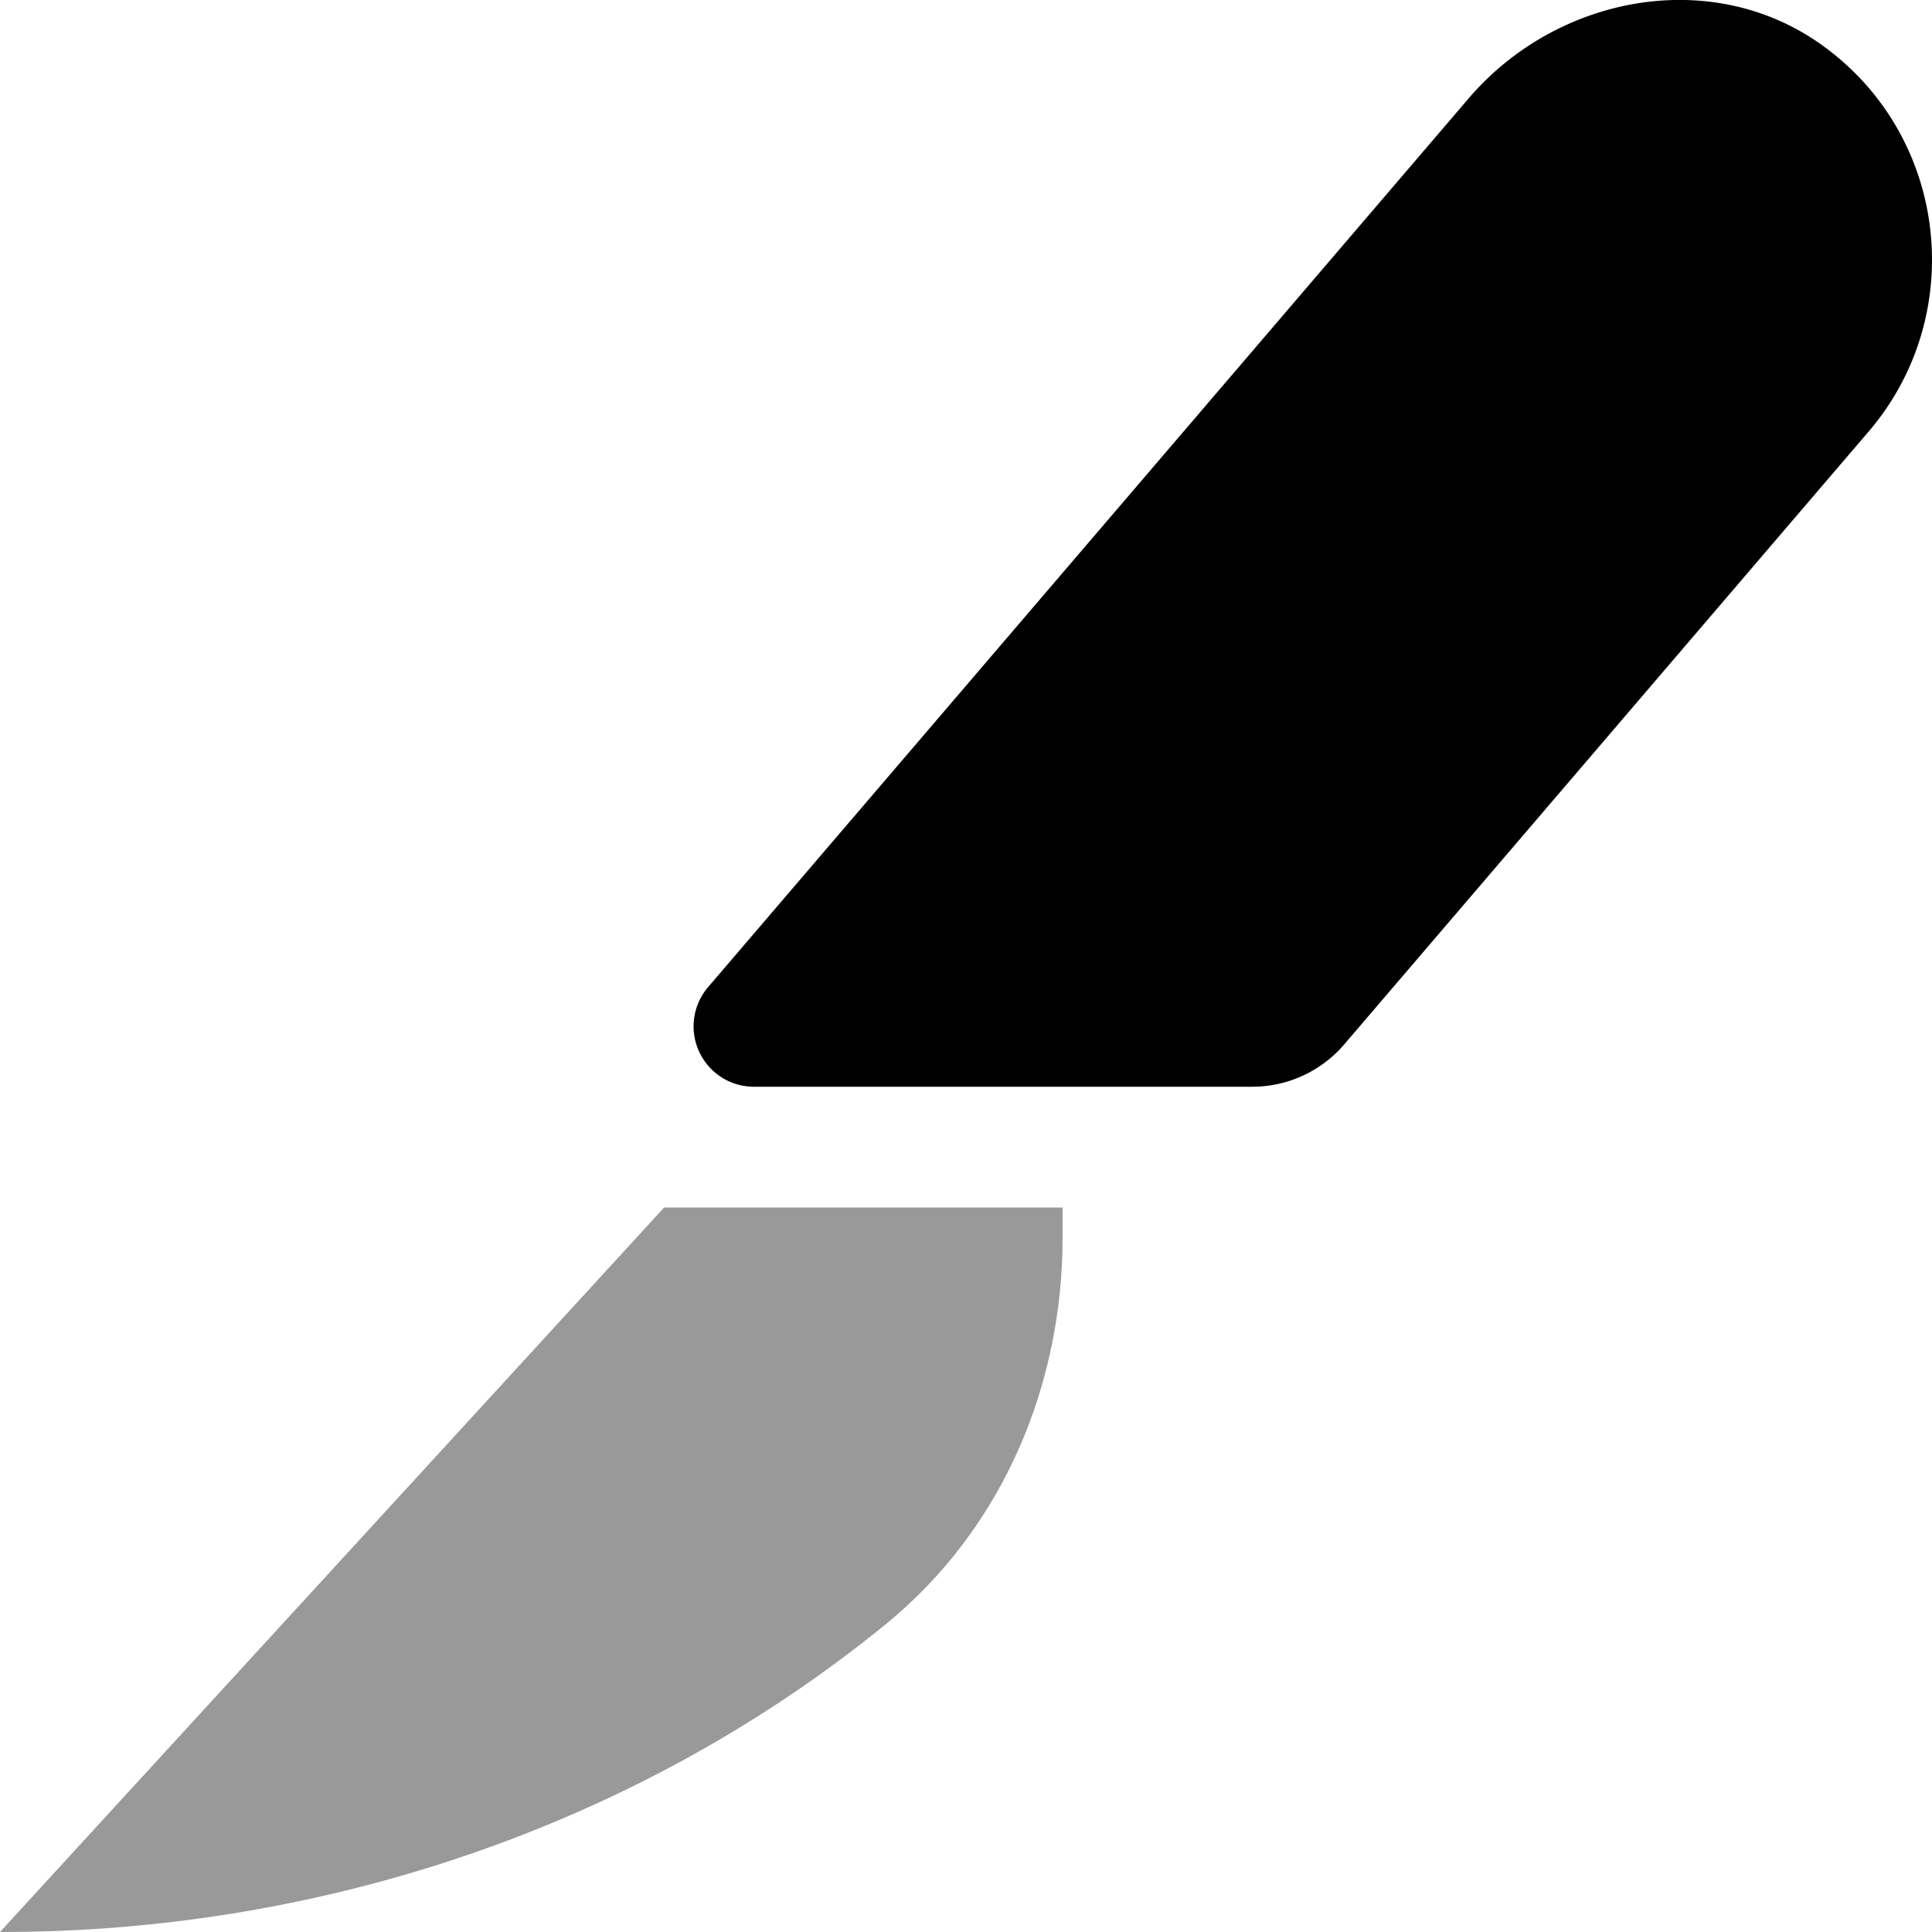 <svg xmlns="http://www.w3.org/2000/svg" viewBox="0 0 512 512"><!-- Font Awesome Pro 5.15.1 by @fontawesome - https://fontawesome.com License - https://fontawesome.com/license (Commercial License) --><defs><style>.fa-secondary{opacity:.4}</style></defs><path d="M176 320h105.6v8c0 38.39-15.35 76.61-46.72 102.32l-.59.48C170.28 482.82 87 512.07 0 512z" class="fa-secondary"/><path d="M199.9 288a16 16 0 0 1-12.19-26.47l201.5-235.46C412.52-1.18 453.5-9 482.7 11.85c33.76 24.08 38.9 71.69 12.53 102.49l-139 162.44A32.08 32.08 0 0 1 331.84 288z" class="fa-primary"/></svg>
